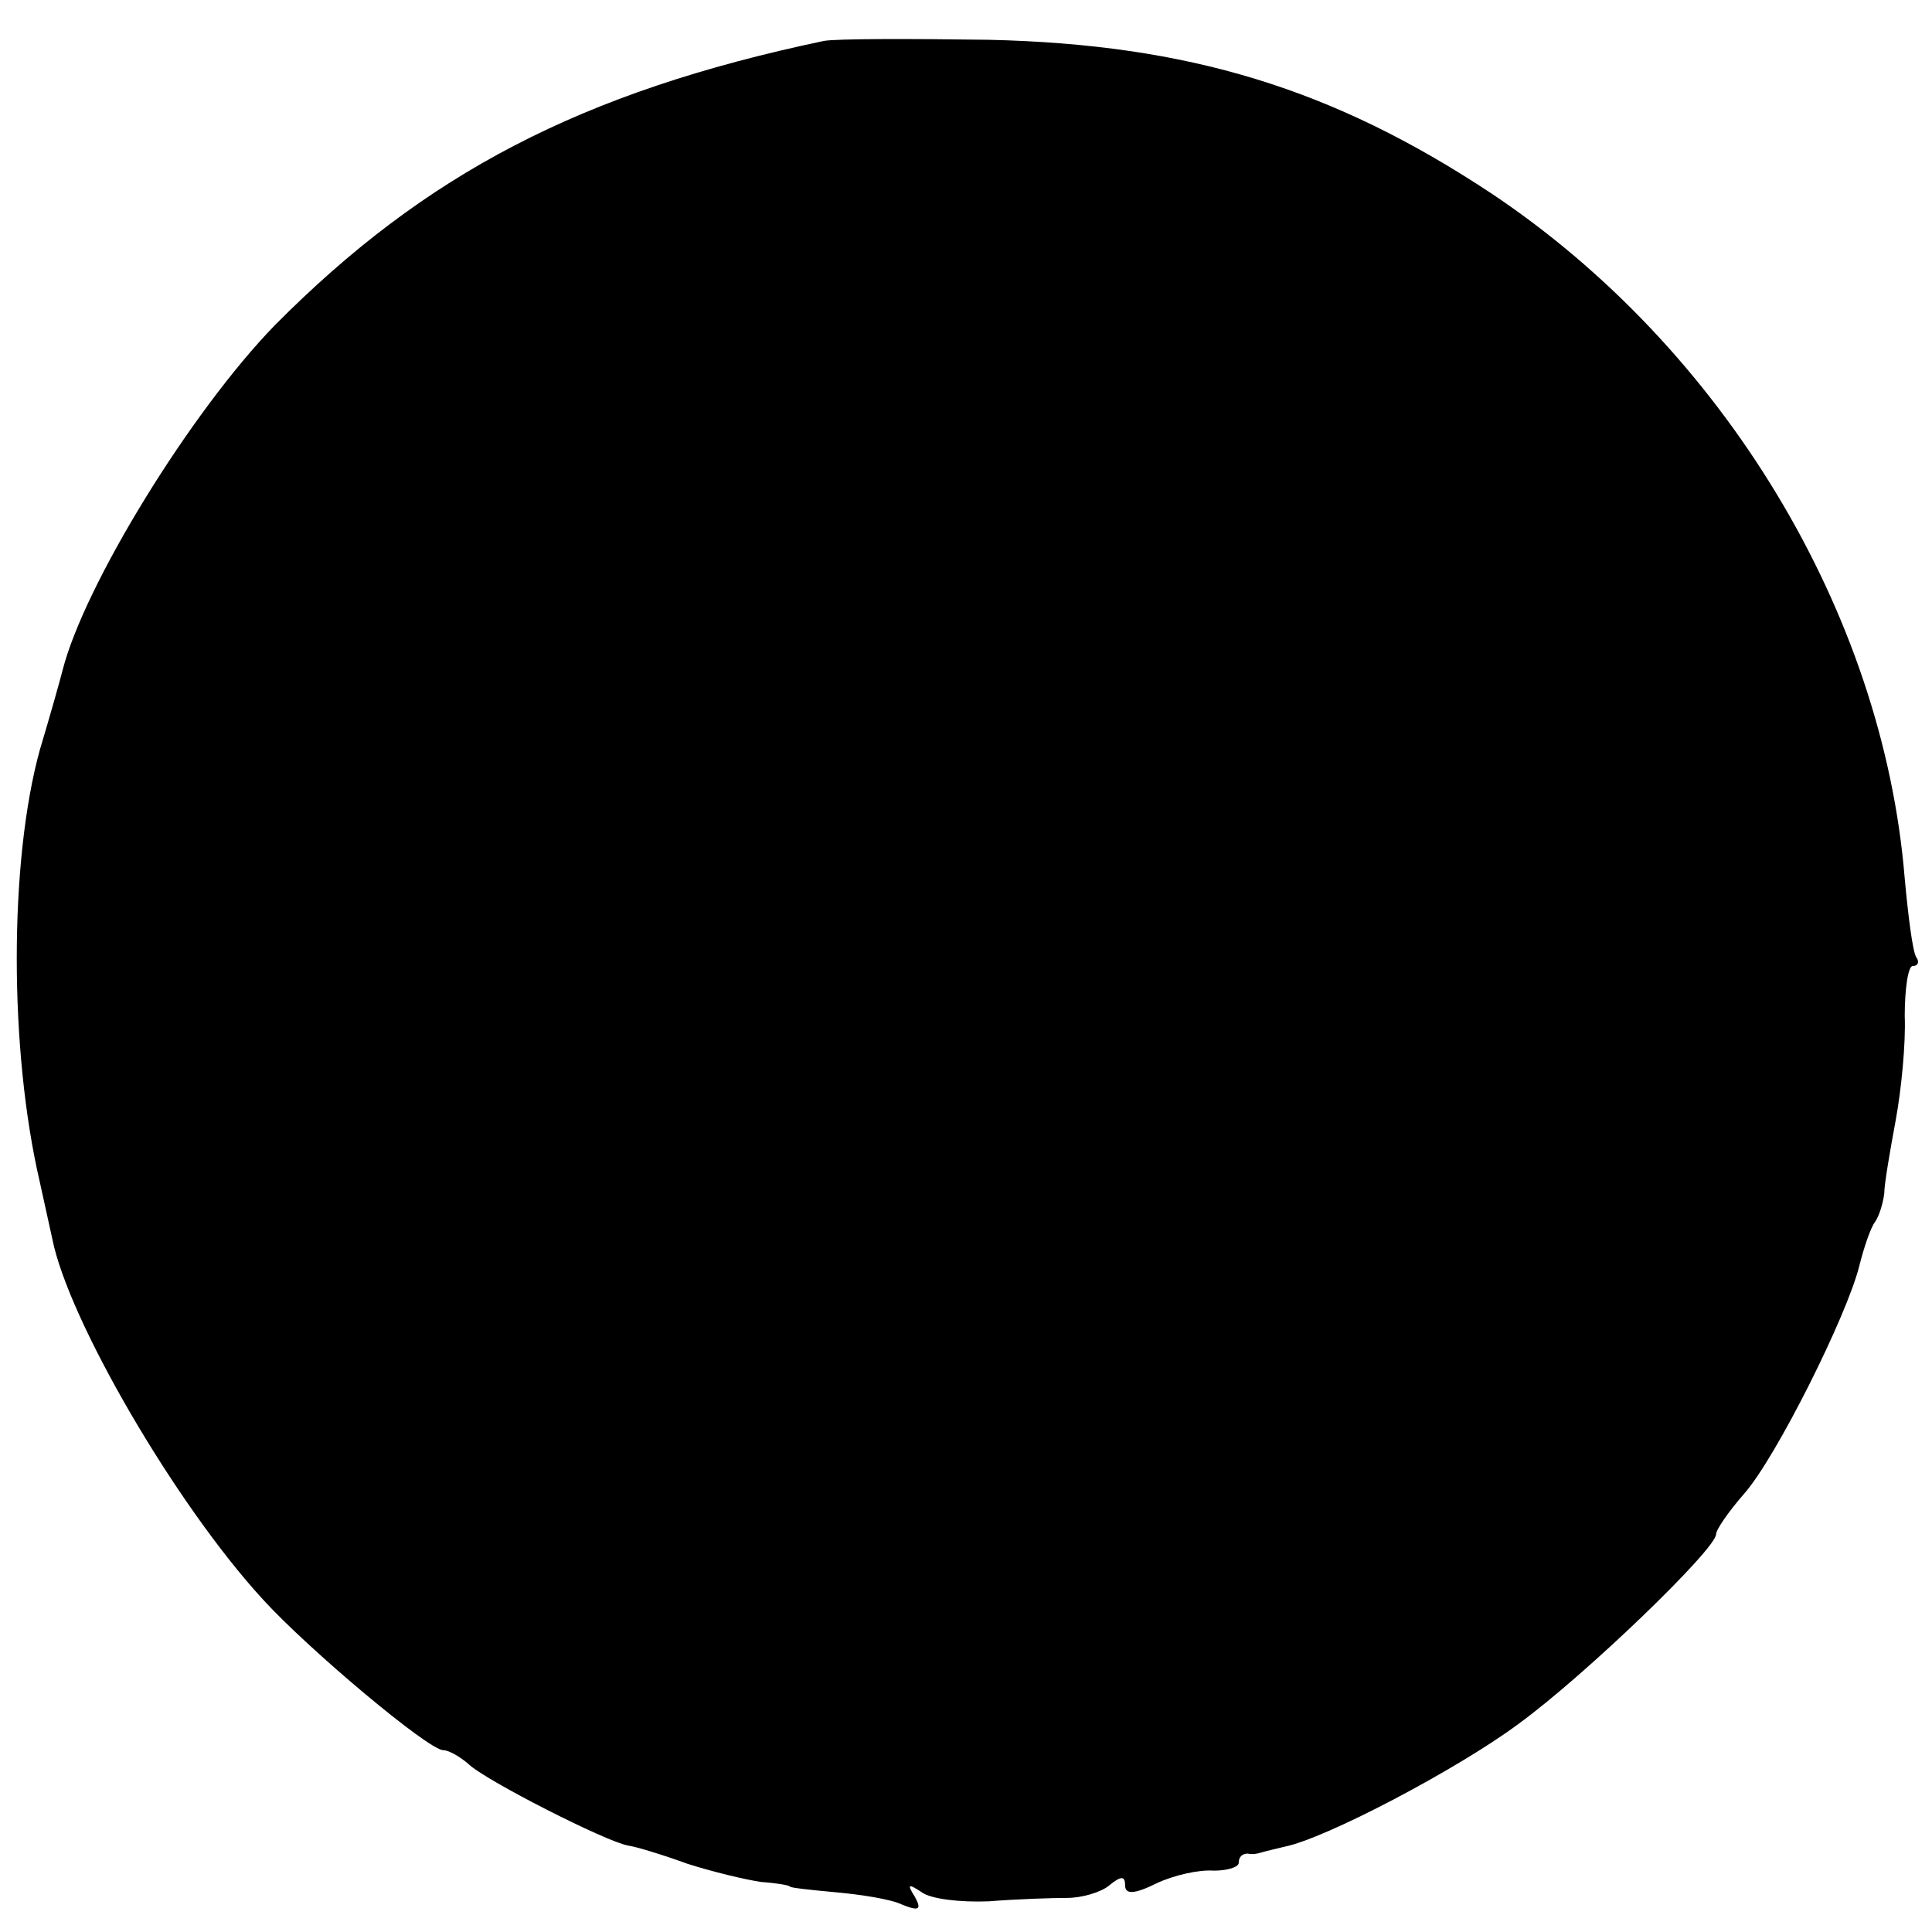 <?xml version="1.0" standalone="no"?>
<!DOCTYPE svg PUBLIC "-//W3C//DTD SVG 20010904//EN"
 "http://www.w3.org/TR/2001/REC-SVG-20010904/DTD/svg10.dtd">
<svg version="1.0" xmlns="http://www.w3.org/2000/svg"
 width="170pt" height="170pt" viewBox="0 0 170 170"
 preserveAspectRatio="xMidYMid meet">
<g transform="translate(0,170) scale(0.1,-0.1)"
fill="#000000" stroke="none">
<path d="M725 1664 c-214 -45 -351 -117 -483 -250 -74 -76 -168 -229 -187
-304 -2 -8 -11 -40 -20 -70 -27 -98 -27 -264 0 -380 3 -14 8 -36 11 -50 14
-71 108 -233 185 -317 40 -44 146 -133 159 -133 5 0 15 -6 22 -12 14 -14 122
-69 141 -72 7 -1 30 -8 52 -16 22 -7 51 -14 65 -16 14 -1 25 -3 25 -4 0 -1 18
-3 40 -5 22 -2 49 -6 59 -11 15 -6 17 -4 11 7 -7 11 -6 12 6 4 8 -6 34 -9 59
-8 25 2 56 3 69 3 13 0 30 5 37 11 11 9 14 8 14 0 0 -8 8 -8 28 2 15 7 37 12
50 11 12 0 22 3 22 7 0 5 3 8 8 8 4 -1 9 0 12 1 3 1 12 3 20 5 36 7 152 68
206 108 59 43 174 154 174 167 0 4 11 20 25 36 28 32 90 156 101 200 4 16 10
34 14 39 4 6 7 17 8 25 0 8 5 37 10 64 5 27 9 68 8 92 0 24 3 44 7 44 5 0 6 4
3 8 -3 5 -7 36 -10 69 -19 234 -160 467 -364 603 -139 92 -266 131 -442 135
-69 1 -134 1 -145 -1z"/>
</g>
</svg>
